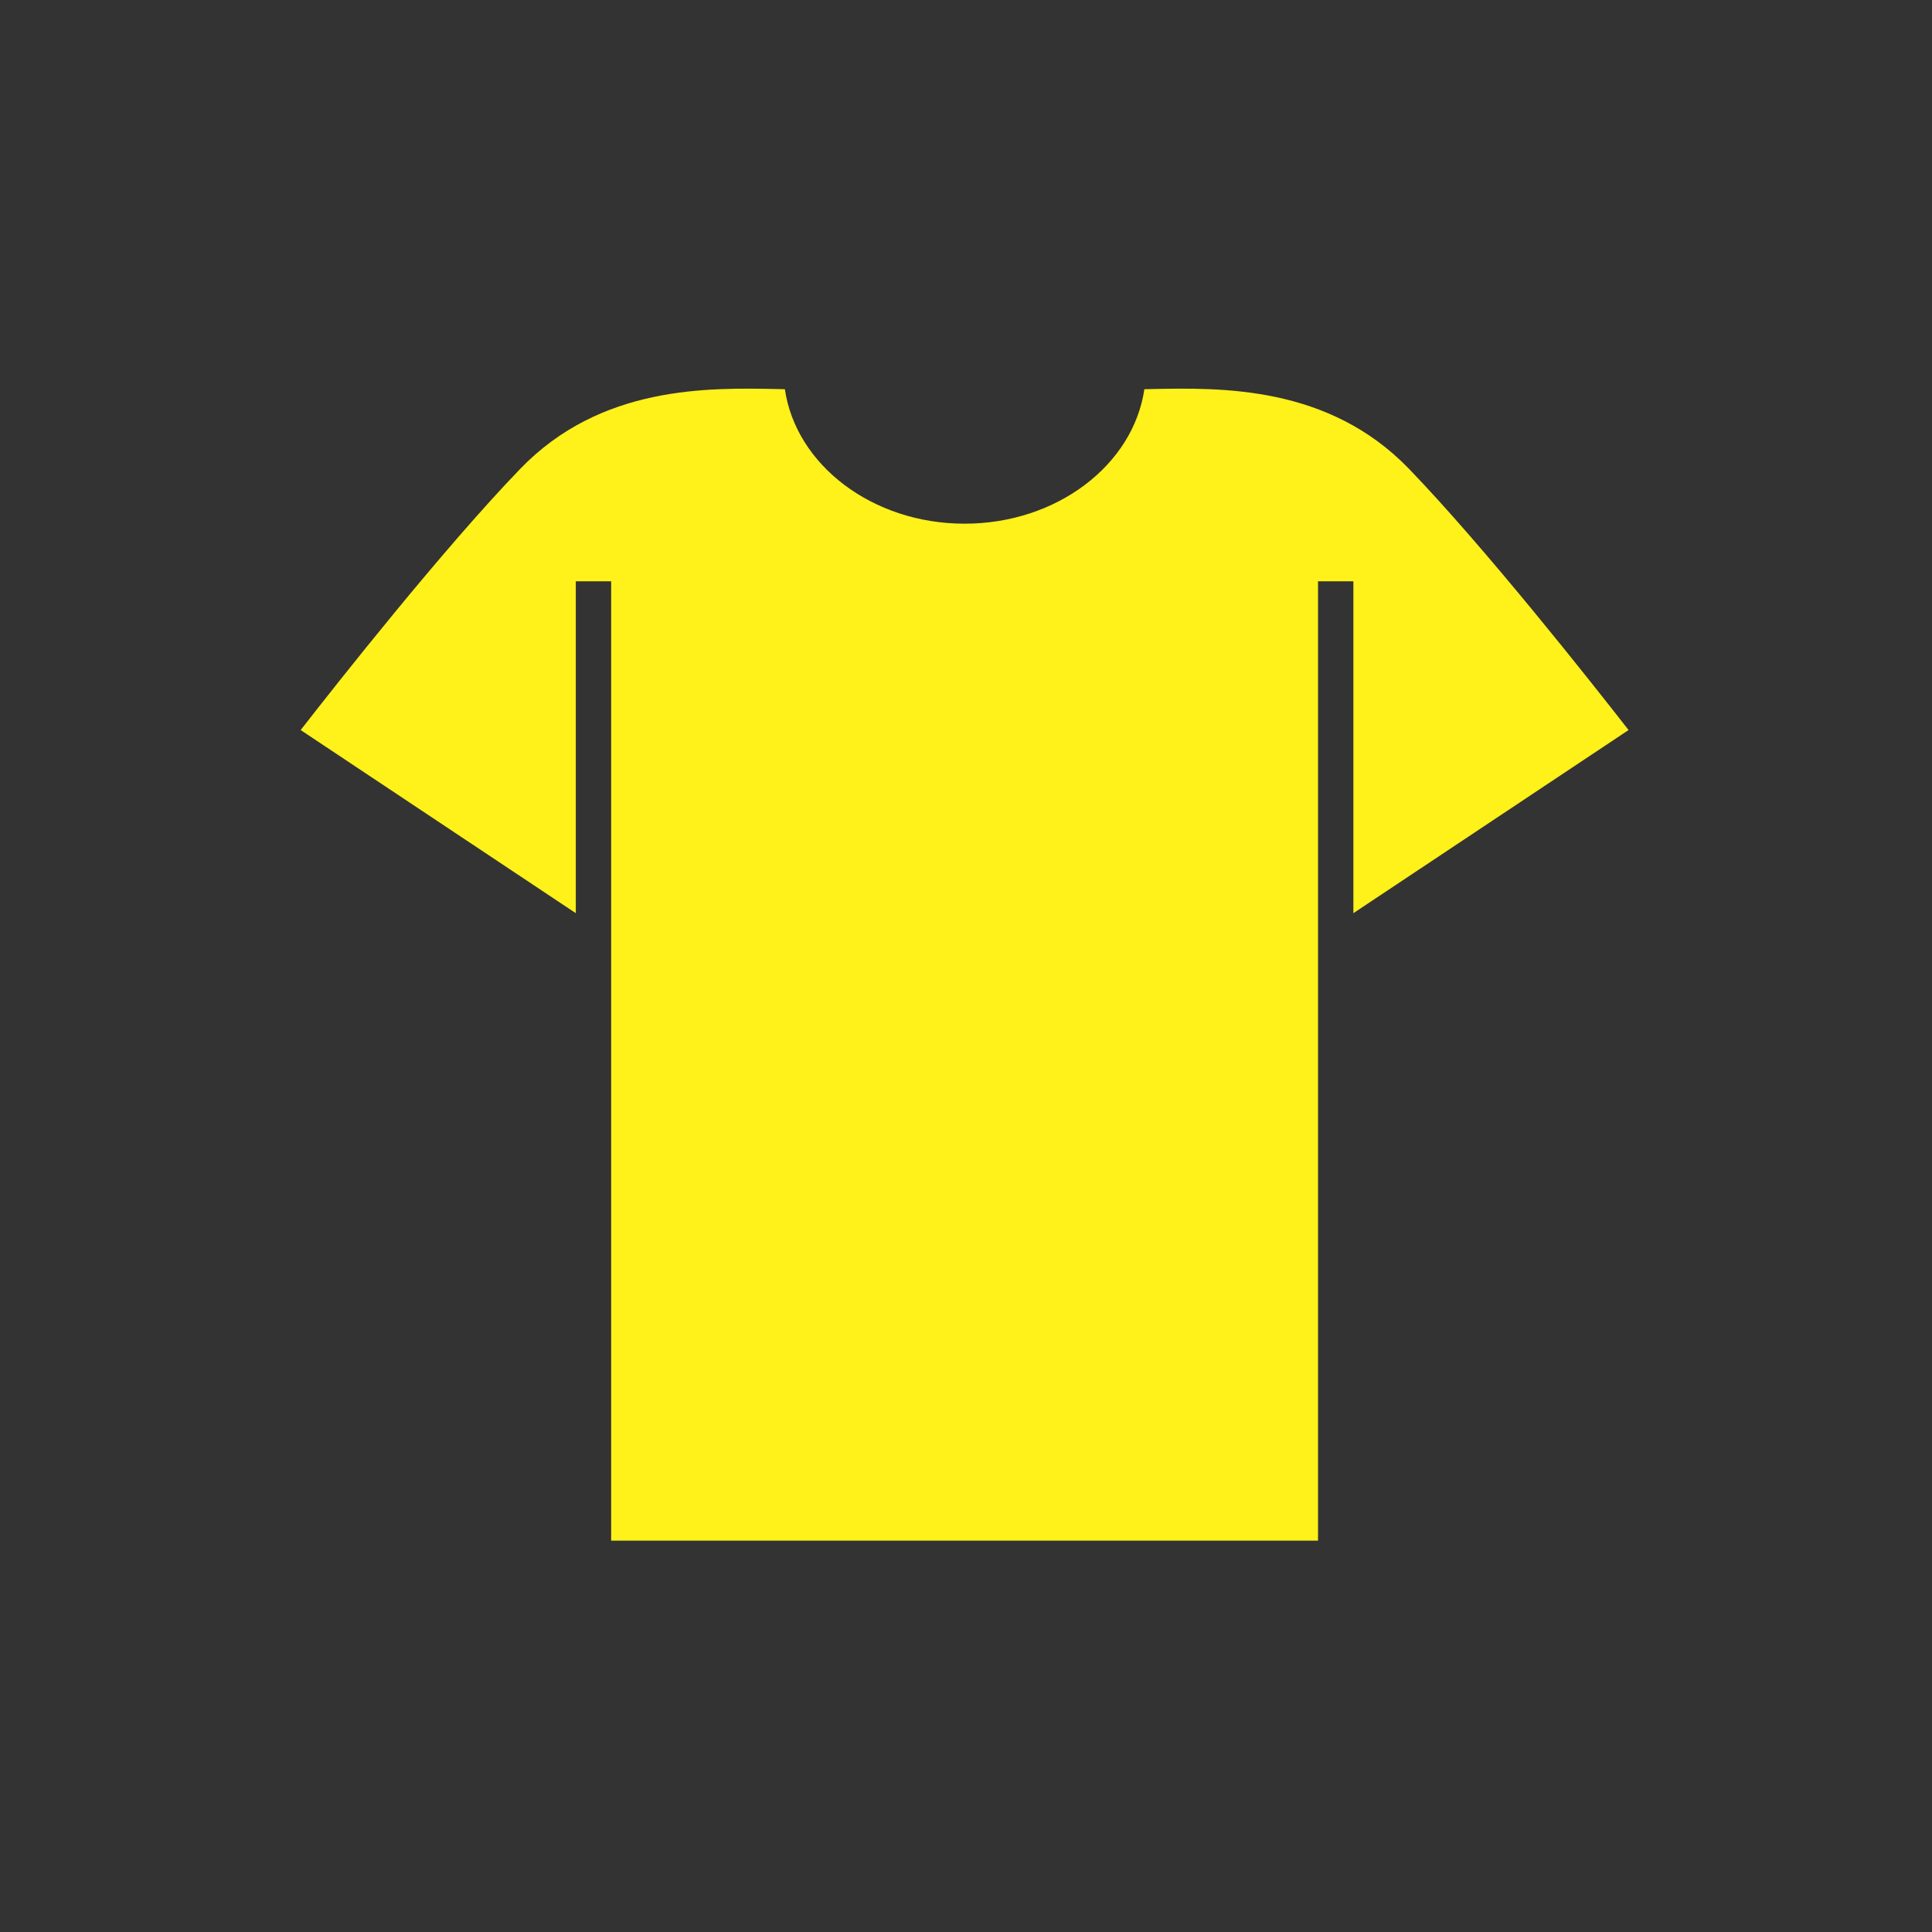 <?xml version="1.0" encoding="UTF-8" standalone="no"?>
<!DOCTYPE svg PUBLIC "-//W3C//DTD SVG 1.1//EN" "http://www.w3.org/Graphics/SVG/1.1/DTD/svg11.dtd">
<svg width="100%" height="100%" viewBox="0 0 213 213" version="1.1" xmlns="http://www.w3.org/2000/svg" xmlns:xlink="http://www.w3.org/1999/xlink" xml:space="preserve" xmlns:serif="http://www.serif.com/" style="fill-rule:evenodd;clip-rule:evenodd;stroke-linejoin:round;stroke-miterlimit:2;">
    <rect x="0" y="0" width="213" height="213" fill="#333333" stroke="none"/>
    <g transform="matrix(1,0,0,1,-9939.97,2104.65)">
        <g transform="matrix(0.622,0,0,0.527,6839.04,-4815.77)">
            <rect x="4989.31" y="5140.07" width="342.065" height="403.07" style="fill:none;"/>
        </g>
        <g transform="matrix(5.413,0,0,5.413,9212.18,-2766.34)">
            <path d="M162.017,140.84L162.017,134.08L161.297,134.08L161.297,153.62L146.9,153.62L146.9,134.08L146.18,134.08L146.18,140.84L140.576,137.11C141.324,136.149 143.484,133.411 145.049,131.789C146.689,130.091 148.864,130.136 150.302,130.165C150.348,130.166 150.393,130.167 150.438,130.168C150.663,131.71 152.219,132.907 154.099,132.907C155.978,132.907 157.534,131.71 157.76,130.168C157.804,130.167 157.85,130.166 157.896,130.165C159.335,130.136 161.508,130.091 163.149,131.789C164.713,133.411 166.873,136.149 167.622,137.11L162.017,140.84Z" style="fill:rgb(255,241,26);fill-rule:nonzero;"/>
        </g>
    </g>
</svg>
